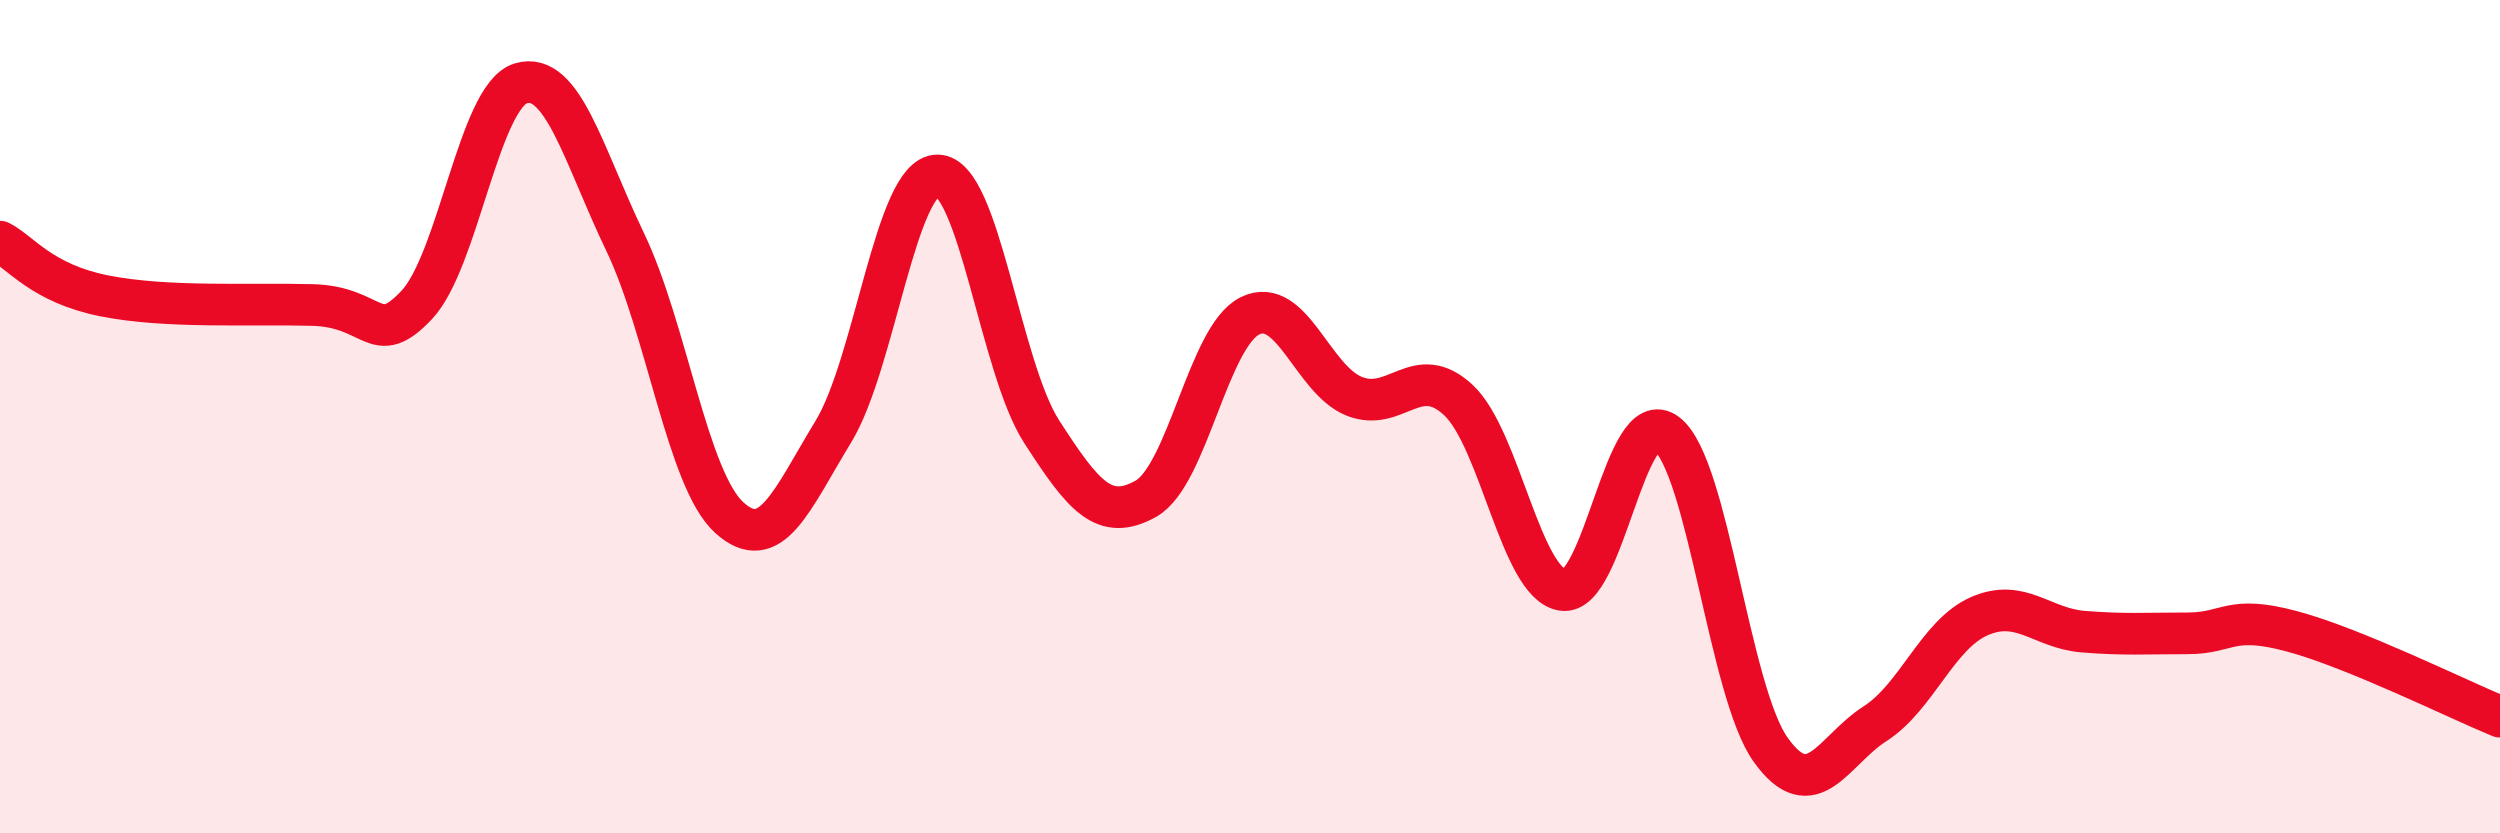 
    <svg width="60" height="20" viewBox="0 0 60 20" xmlns="http://www.w3.org/2000/svg">
      <path
        d="M 0,5.8 C 0.5,6.06 1,6.8 2.5,7.1 C 4,7.4 6,7.28 7.5,7.32 C 9,7.36 9,8.38 10,7.32 C 11,6.26 11.5,2.3 12.5,2 C 13.5,1.7 14,3.72 15,5.8 C 16,7.88 16.5,11.51 17.5,12.42 C 18.5,13.33 19,12 20,10.36 C 21,8.72 21.5,4.21 22.5,4.21 C 23.5,4.21 24,8.81 25,10.36 C 26,11.91 26.5,12.53 27.5,11.97 C 28.5,11.41 29,8.07 30,7.58 C 31,7.09 31.5,9.11 32.5,9.51 C 33.5,9.91 34,8.67 35,9.6 C 36,10.53 36.5,14 37.5,14.16 C 38.5,14.32 39,9.64 40,10.41 C 41,11.18 41.5,16.61 42.5,18 C 43.5,19.39 44,18.01 45,17.37 C 46,16.73 46.5,15.23 47.5,14.79 C 48.5,14.35 49,15.08 50,15.16 C 51,15.24 51.5,15.2 52.5,15.2 C 53.5,15.2 53.5,14.75 55,15.15 C 56.5,15.55 59,16.79 60,17.2L60 20L0 20Z"
        fill="#EB0A25"
        opacity="0.1"
        stroke-linecap="round"
        stroke-linejoin="round"
      />
      <path
        d="M 0,5.8 C 0.5,6.06 1,6.8 2.5,7.1 C 4,7.4 6,7.28 7.5,7.32 C 9,7.36 9,8.38 10,7.32 C 11,6.26 11.5,2.3 12.5,2 C 13.5,1.7 14,3.72 15,5.8 C 16,7.88 16.5,11.51 17.5,12.42 C 18.5,13.33 19,12 20,10.36 C 21,8.72 21.5,4.21 22.5,4.21 C 23.5,4.21 24,8.81 25,10.36 C 26,11.91 26.5,12.53 27.5,11.97 C 28.5,11.41 29,8.07 30,7.58 C 31,7.09 31.5,9.11 32.5,9.51 C 33.5,9.91 34,8.67 35,9.6 C 36,10.53 36.5,14 37.5,14.16 C 38.5,14.32 39,9.64 40,10.41 C 41,11.18 41.5,16.61 42.5,18 C 43.5,19.39 44,18.01 45,17.37 C 46,16.73 46.5,15.23 47.5,14.79 C 48.5,14.35 49,15.08 50,15.16 C 51,15.24 51.5,15.2 52.5,15.2 C 53.5,15.2 53.5,14.75 55,15.15 C 56.5,15.55 59,16.79 60,17.2"
        stroke="#EB0A25"
        stroke-width="1"
        fill="none"
        stroke-linecap="round"
        stroke-linejoin="round"
      />
    </svg>
  